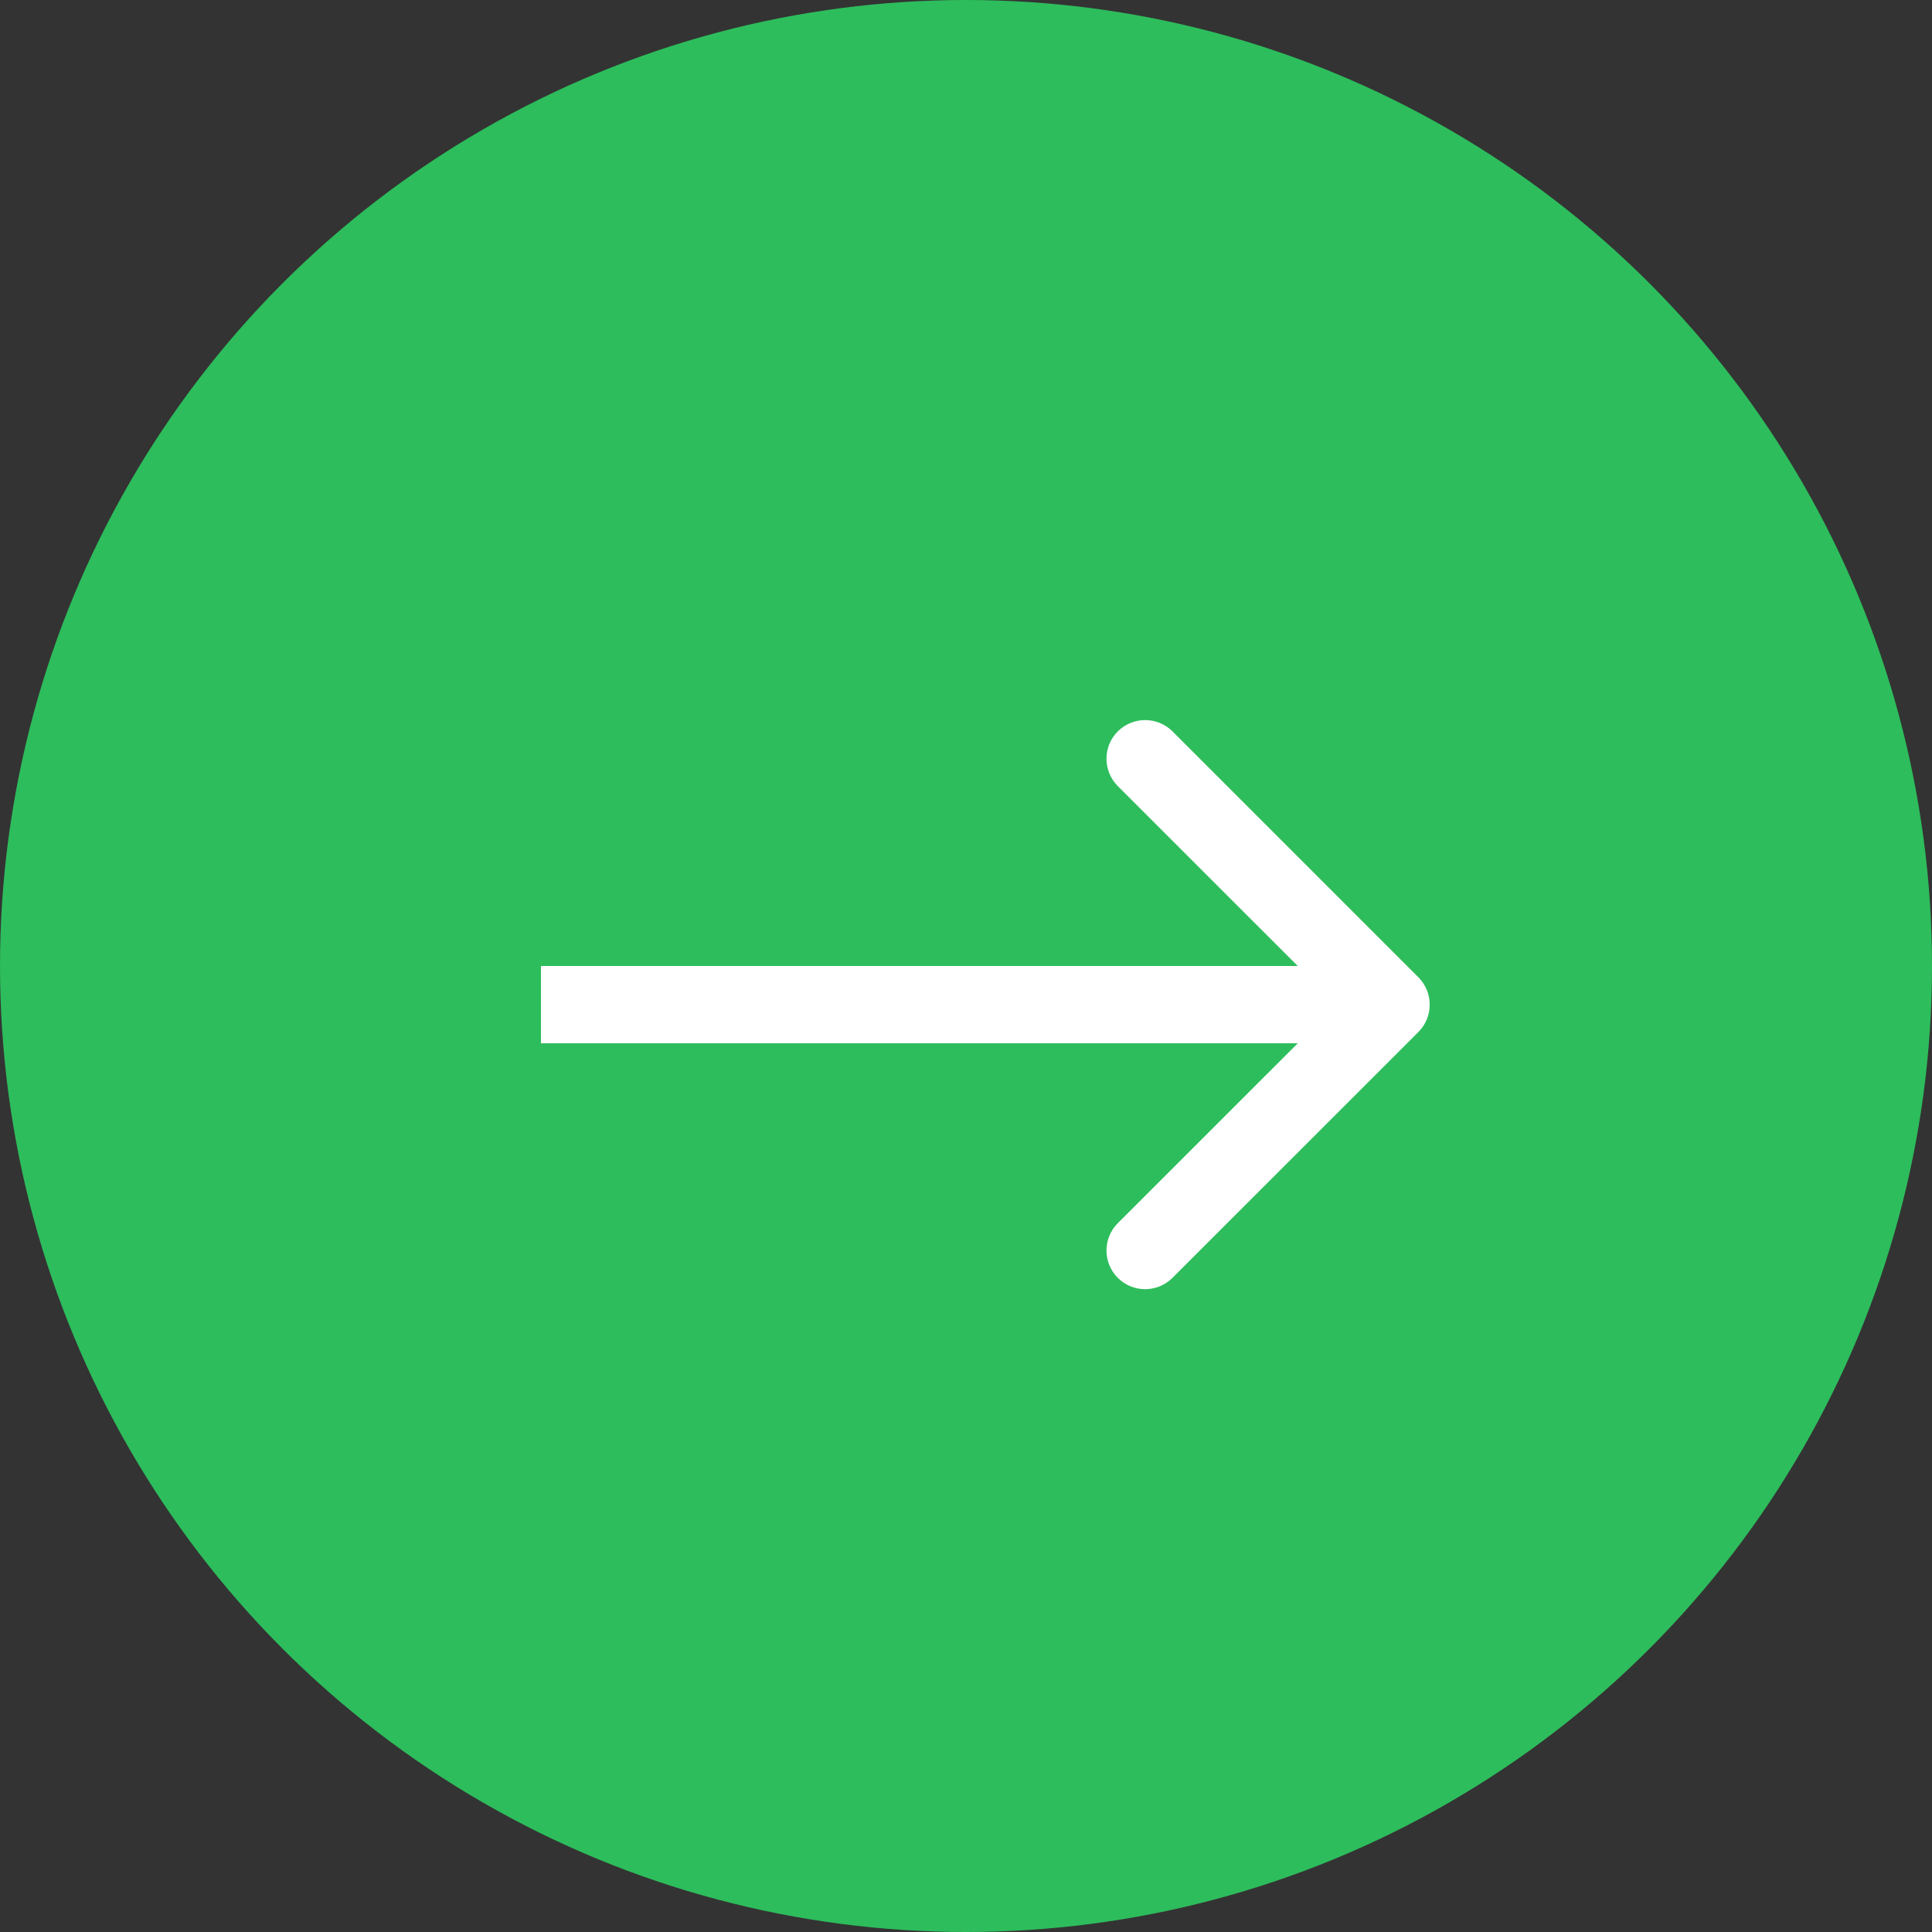 <?xml version="1.0" encoding="UTF-8"?> <svg xmlns="http://www.w3.org/2000/svg" width="25" height="25" viewBox="0 0 25 25" fill="none"><rect x="0" y="0" width="25" height="25" fill="#333333" stroke="none"/> <circle cx="12.5" cy="12.5" r="12.5" fill="#2DBD5C"></circle> <path d="M18.354 13.354C18.549 13.158 18.549 12.842 18.354 12.646L15.172 9.464C14.976 9.269 14.66 9.269 14.464 9.464C14.269 9.66 14.269 9.976 14.464 10.172L17.293 13L14.464 15.828C14.269 16.024 14.269 16.34 14.464 16.535C14.66 16.731 14.976 16.731 15.172 16.535L18.354 13.354ZM7 13.5L18 13.5L18 12.5L7 12.5L7 13.5Z" fill="white"></path> </svg> 
